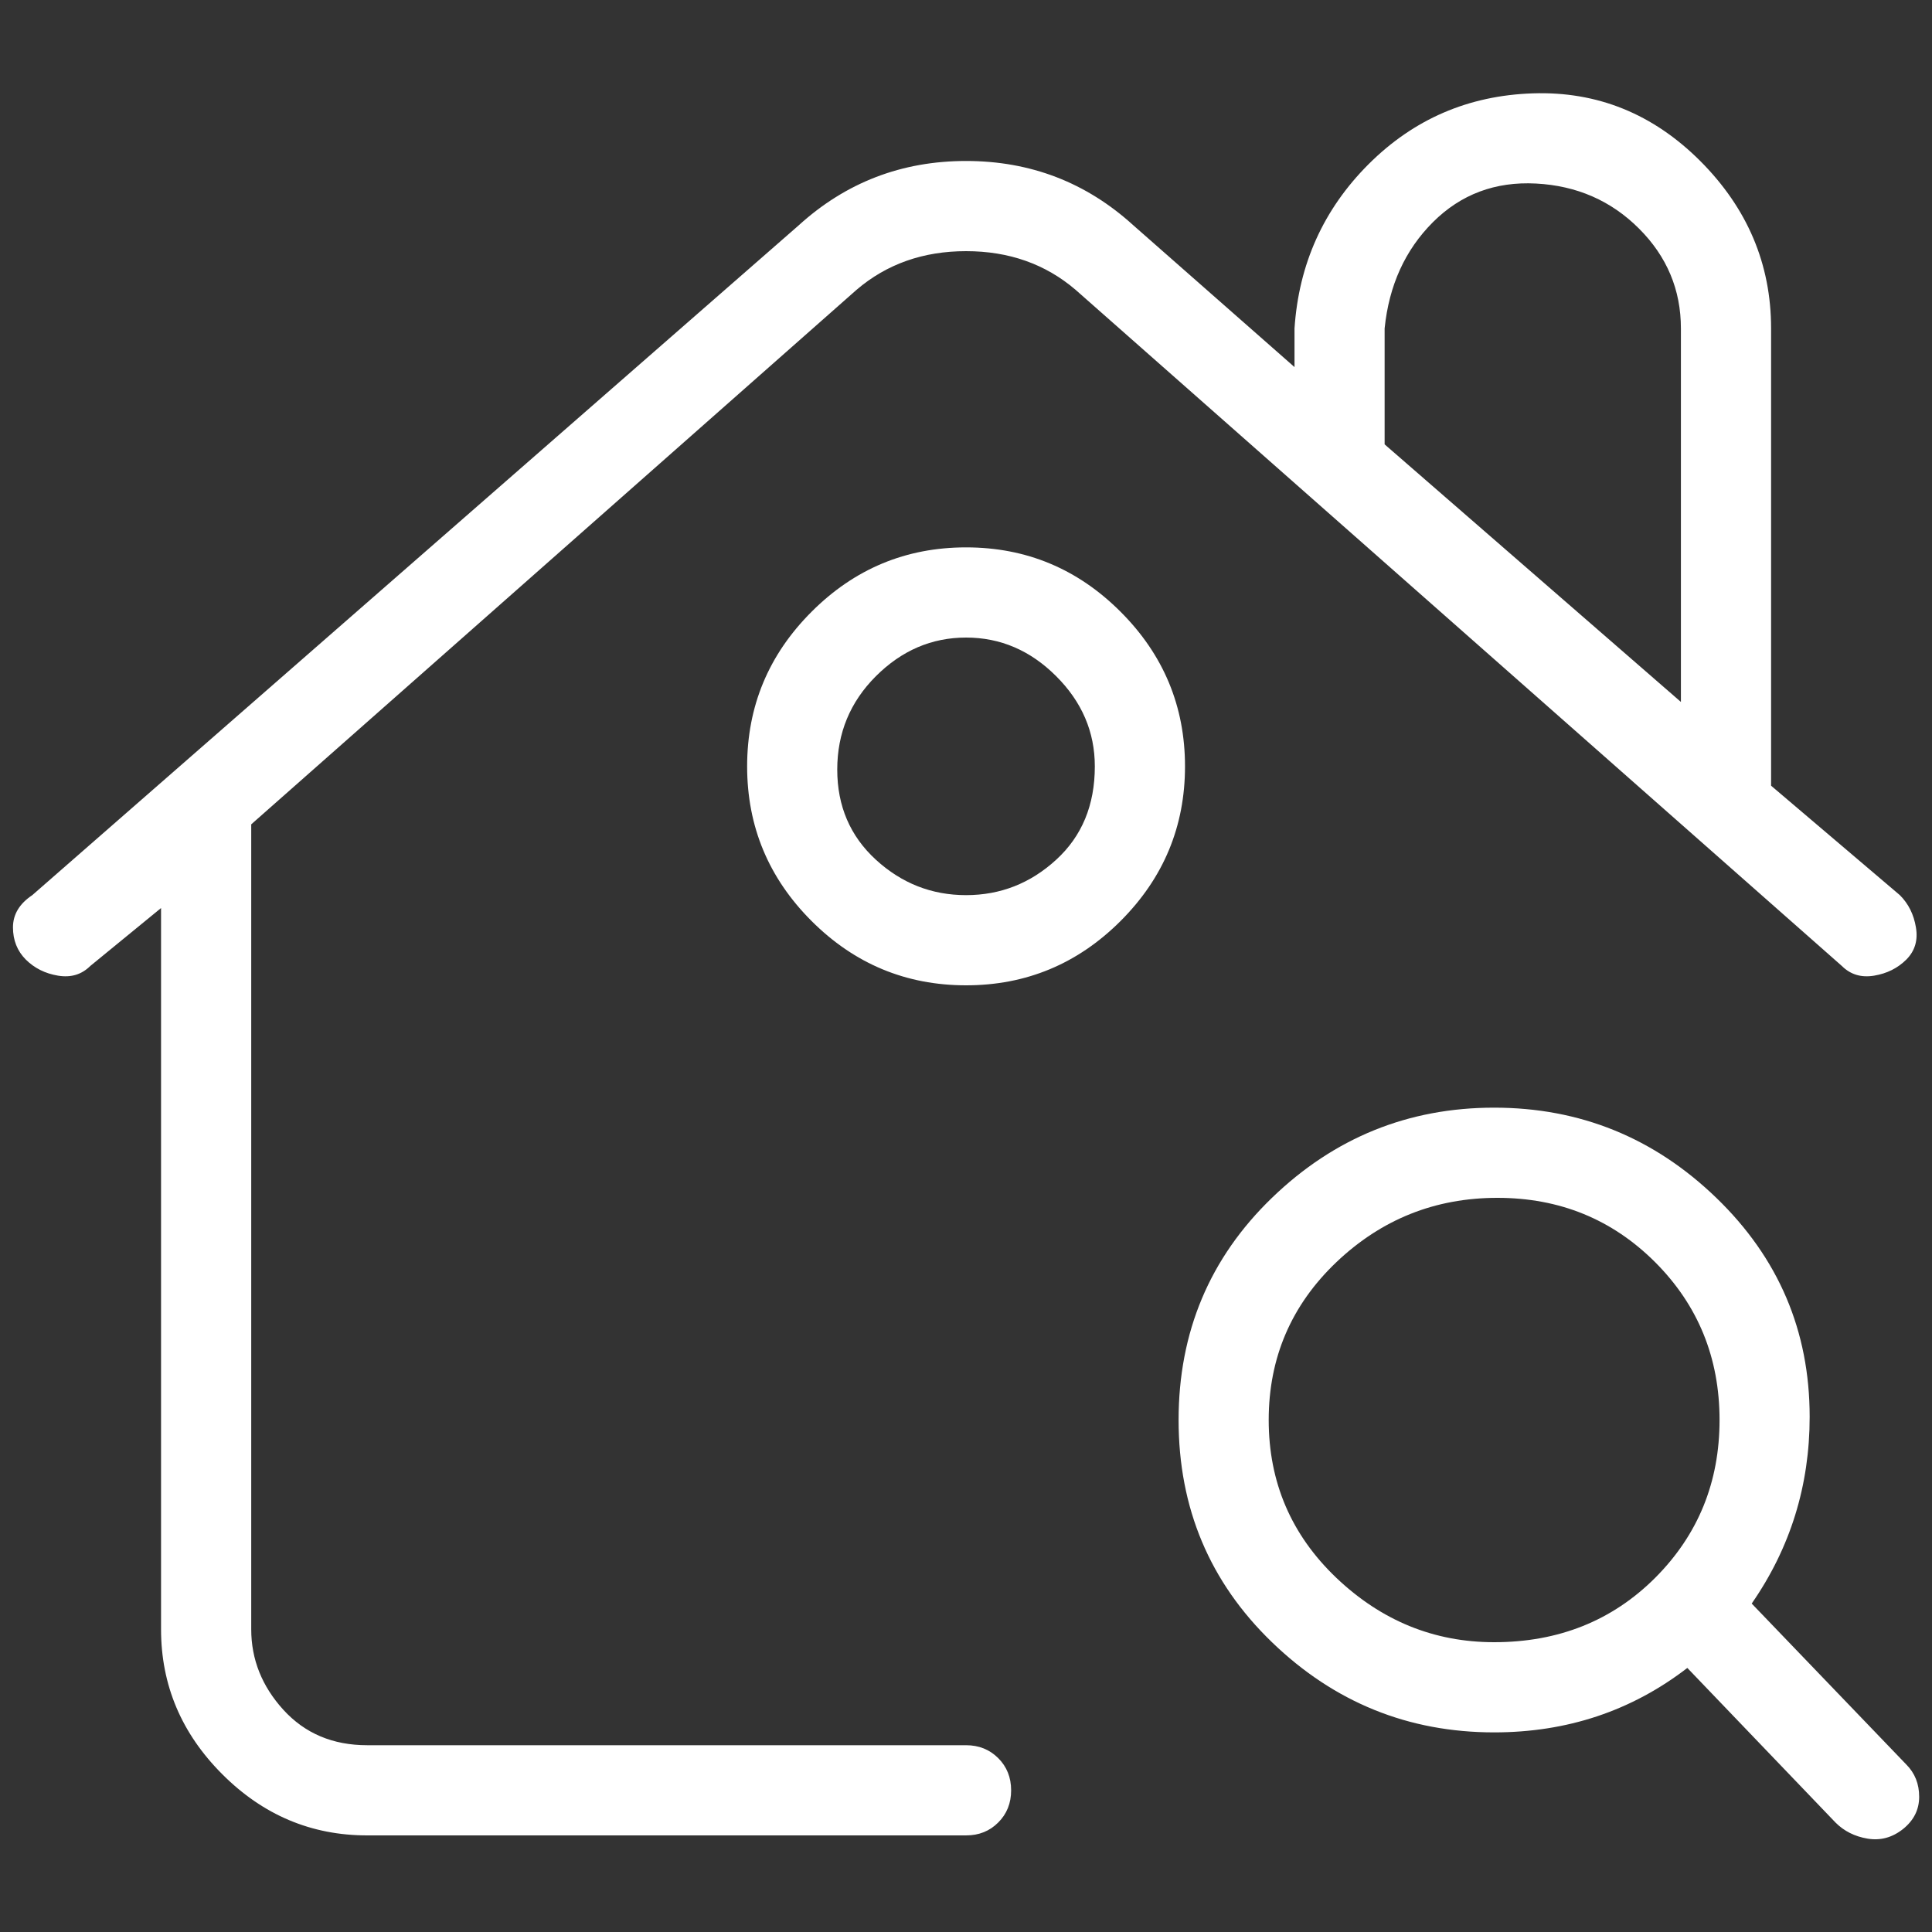 <svg width="28" height="28" viewBox="0 0 28 28" fill="none" xmlns="http://www.w3.org/2000/svg">
<rect x="0" y="0" width="28" height="28" fill="#333333" stroke="none"/>
<path d="M14.001 25.293H5.321C4.823 25.293 4.419 25.122 4.107 24.78C3.796 24.438 3.641 24.049 3.641 23.613V11.947L12.414 4.2C12.85 3.827 13.379 3.64 14.001 3.64C14.623 3.64 15.152 3.827 15.588 4.2L26.694 14C26.819 14.124 26.974 14.171 27.161 14.14C27.348 14.109 27.503 14.031 27.628 13.907C27.752 13.782 27.799 13.627 27.767 13.44C27.736 13.253 27.659 13.098 27.534 12.973L25.668 11.387V4.76C25.668 3.827 25.325 3.018 24.641 2.333C23.956 1.649 23.148 1.322 22.214 1.353C21.281 1.384 20.488 1.727 19.834 2.38C19.181 3.033 18.823 3.827 18.761 4.76V5.32L16.427 3.267C15.743 2.644 14.934 2.333 14.001 2.333C13.068 2.333 12.259 2.644 11.574 3.267L0.468 12.973C0.281 13.098 0.188 13.253 0.188 13.44C0.188 13.627 0.25 13.782 0.374 13.907C0.499 14.031 0.654 14.109 0.841 14.14C1.028 14.171 1.183 14.124 1.308 14L2.334 13.16V23.613C2.334 24.422 2.63 25.122 3.221 25.713C3.812 26.305 4.512 26.6 5.321 26.6H14.001C14.188 26.6 14.343 26.538 14.467 26.413C14.592 26.289 14.654 26.133 14.654 25.947C14.654 25.76 14.592 25.605 14.467 25.48C14.343 25.356 14.188 25.293 14.001 25.293ZM20.067 4.76C20.13 4.138 20.363 3.624 20.767 3.22C21.172 2.816 21.67 2.629 22.261 2.66C22.852 2.691 23.35 2.909 23.754 3.313C24.159 3.718 24.361 4.2 24.361 4.76V10.173L20.067 6.44V4.76ZM14.001 7.933C13.13 7.933 12.383 8.244 11.761 8.867C11.139 9.489 10.828 10.236 10.828 11.107C10.828 11.978 11.139 12.725 11.761 13.347C12.383 13.969 13.13 14.28 14.001 14.28C14.872 14.28 15.619 13.969 16.241 13.347C16.863 12.725 17.174 11.978 17.174 11.107C17.174 10.236 16.863 9.489 16.241 8.867C15.619 8.244 14.872 7.933 14.001 7.933ZM15.867 11.107C15.867 11.667 15.681 12.118 15.307 12.46C14.934 12.802 14.499 12.973 14.001 12.973C13.503 12.973 13.068 12.802 12.694 12.46C12.321 12.118 12.134 11.682 12.134 11.153C12.134 10.624 12.321 10.173 12.694 9.8C13.068 9.427 13.503 9.24 14.001 9.24C14.499 9.24 14.934 9.427 15.307 9.8C15.681 10.173 15.867 10.609 15.867 11.107ZM27.628 25.573L25.387 23.24C25.948 22.431 26.227 21.529 26.227 20.533C26.227 19.289 25.776 18.231 24.874 17.36C23.972 16.489 22.899 16.053 21.654 16.053C20.41 16.053 19.336 16.489 18.434 17.36C17.532 18.231 17.081 19.305 17.081 20.58C17.081 21.856 17.532 22.929 18.434 23.8C19.336 24.671 20.41 25.107 21.654 25.107C22.712 25.107 23.645 24.796 24.454 24.173L26.601 26.413C26.725 26.538 26.881 26.616 27.067 26.647C27.254 26.678 27.425 26.631 27.581 26.507C27.736 26.382 27.814 26.227 27.814 26.04C27.814 25.853 27.752 25.698 27.628 25.573ZM21.654 23.8C20.783 23.8 20.021 23.489 19.367 22.867C18.714 22.244 18.387 21.482 18.387 20.58C18.387 19.678 18.714 18.916 19.367 18.293C20.021 17.671 20.799 17.36 21.701 17.36C22.603 17.36 23.365 17.671 23.988 18.293C24.61 18.916 24.921 19.678 24.921 20.58C24.921 21.482 24.61 22.244 23.988 22.867C23.365 23.489 22.587 23.8 21.654 23.8Z" fill="white"/>
</svg>
